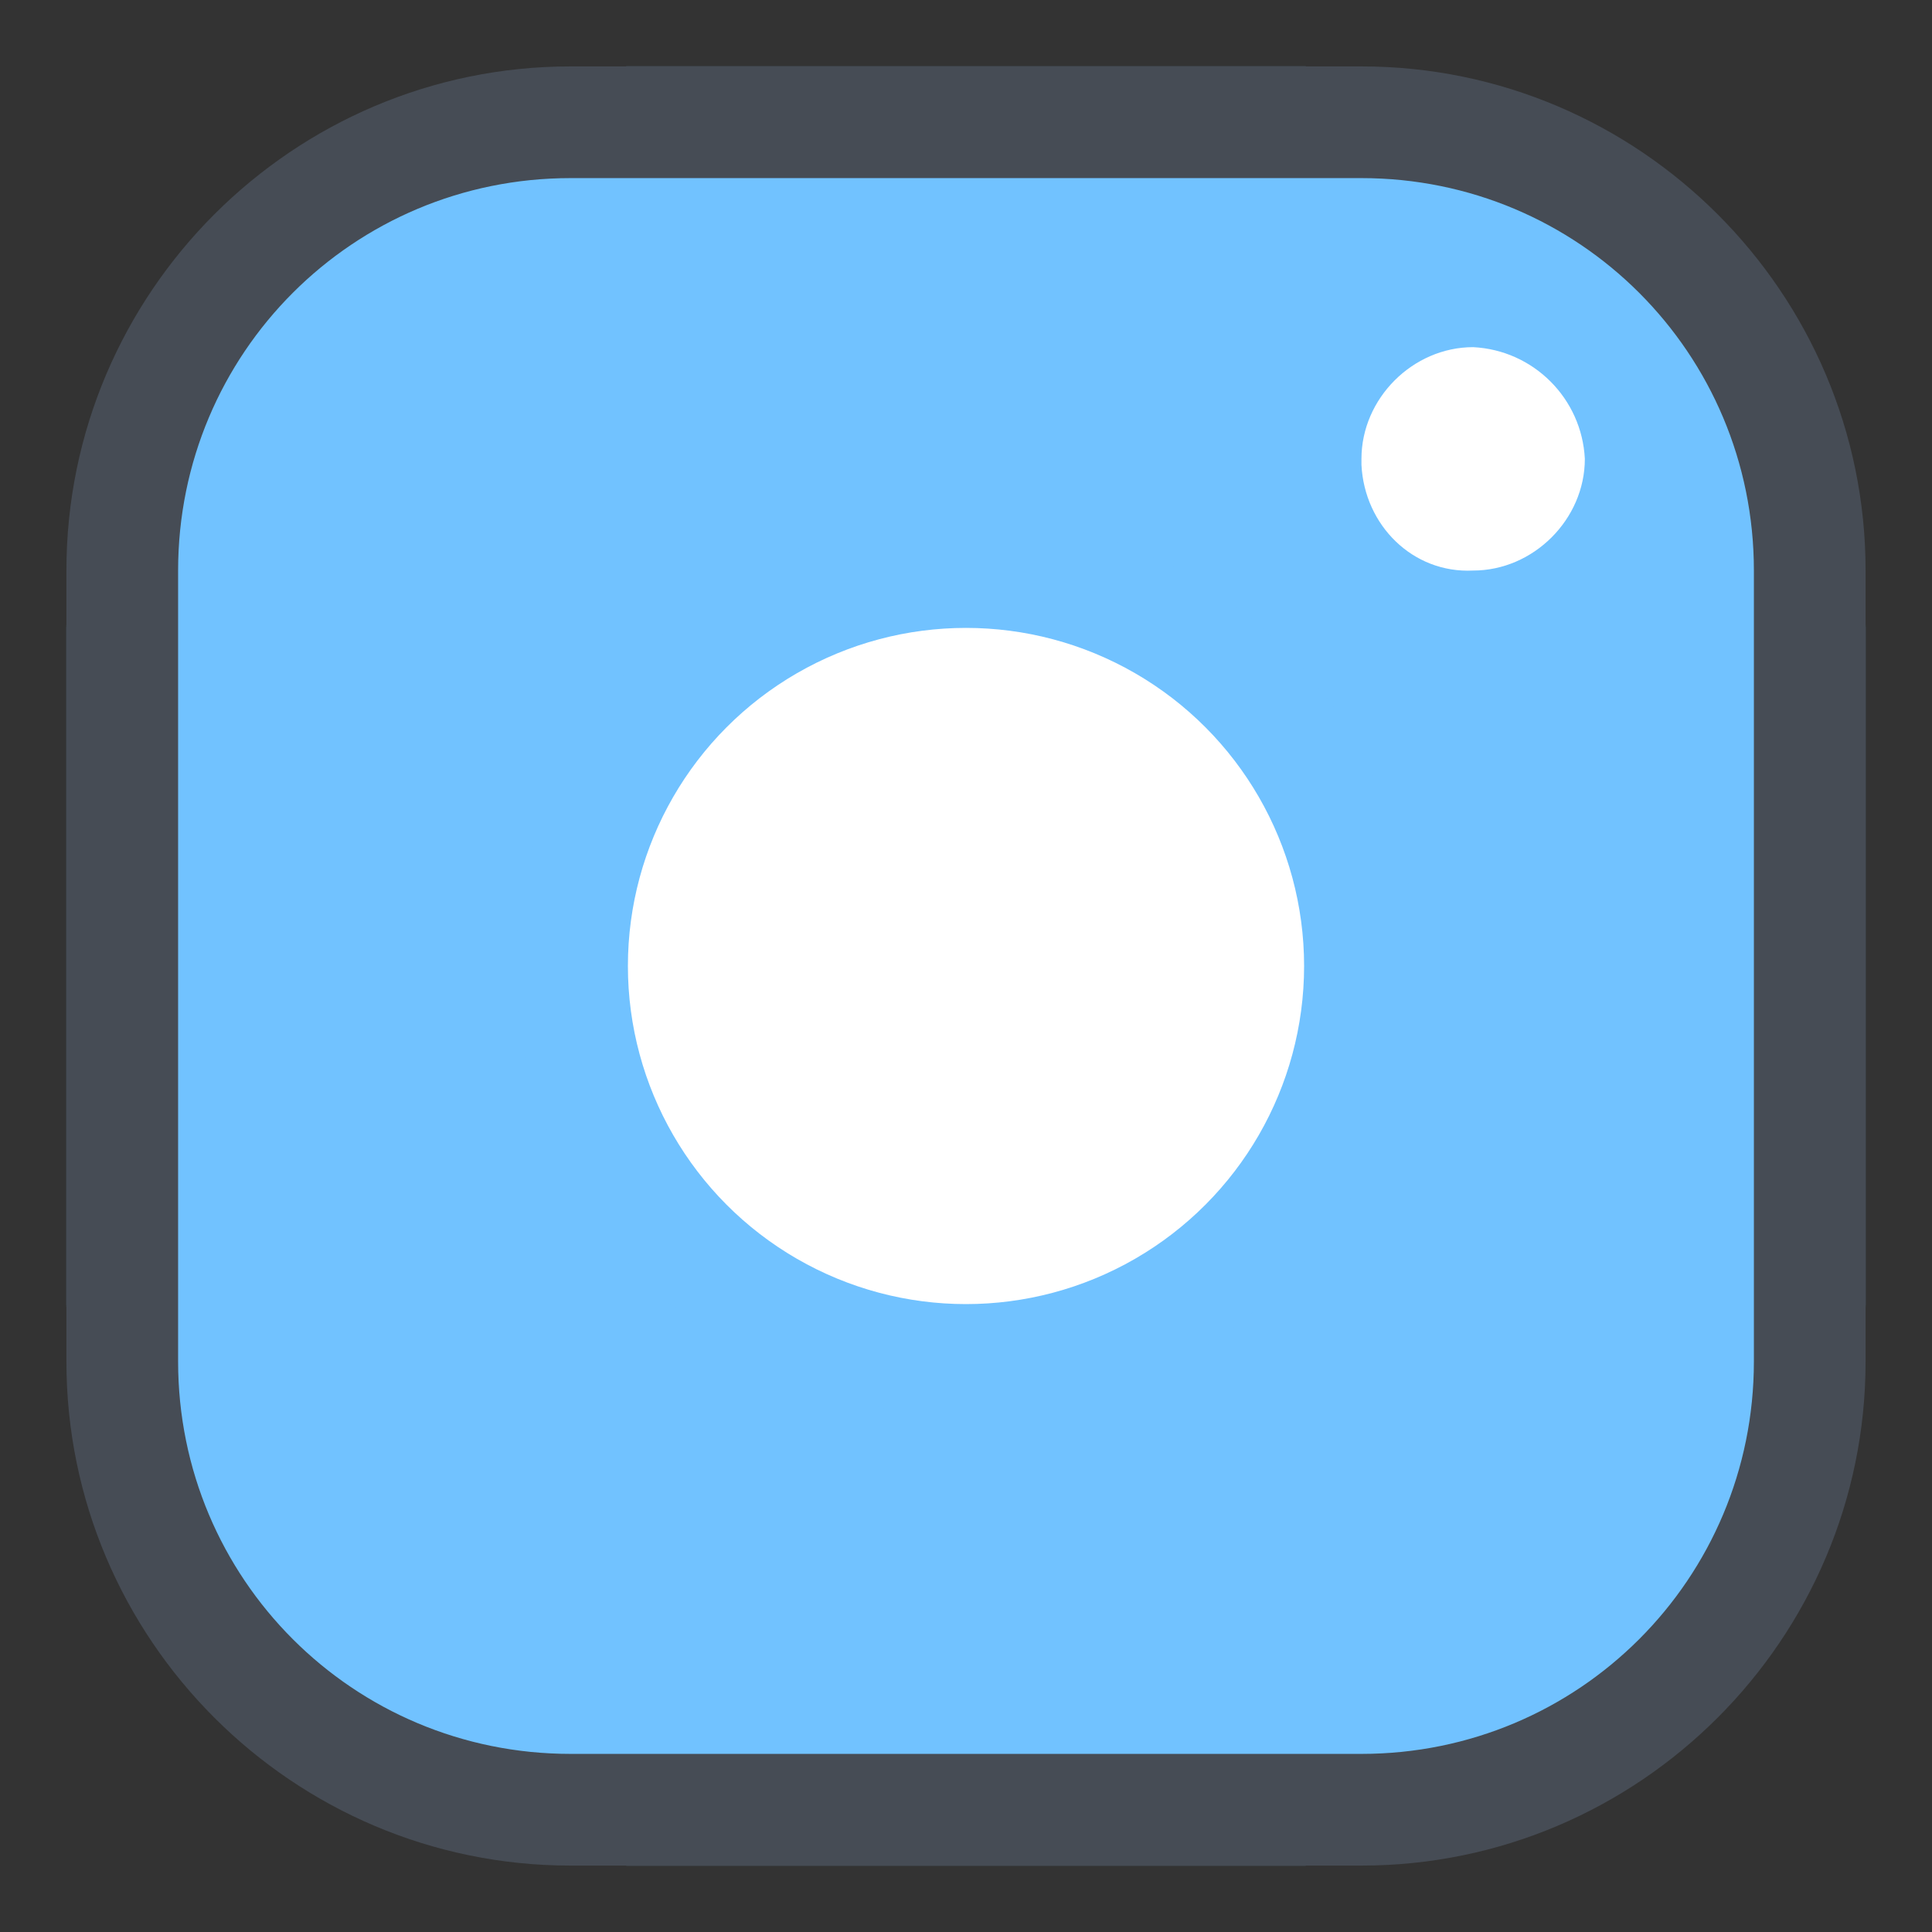 <?xml version="1.0" encoding="utf-8"?>
<!-- Generator: Adobe Illustrator 24.0.1, SVG Export Plug-In . SVG Version: 6.00 Build 0)  -->
<svg version="1.1" id="Layer_1" xmlns="http://www.w3.org/2000/svg" xmlns:xlink="http://www.w3.org/1999/xlink" x="0px" y="0px"
	 viewBox="0 0 64 64" style="enable-background:new 0 0 64 64;" xml:space="preserve">
<rect x="0" y="0" width="64" height="64" fill="#333333" stroke="none"/>
<style type="text/css">
	.st0{fill:#71C2FF;}
	.st1{fill:url(#SVGID_1_);}
	.st2{fill:#464C55;}
	.st3{fill:#FFFFFF;}
</style>
<title>instgram</title>
<path class="st0" d="M43.2,2.2H20.8c-10.3,0-18.6,8.3-18.6,18.6v22.4c0,10.3,8.3,18.6,18.6,18.6h22.4c10.3,0,18.6-8.3,18.6-18.6
	V20.8C61.8,10.5,53.5,2.2,43.2,2.2z"/>
<linearGradient id="SVGID_1_" gradientUnits="userSpaceOnUse" x1="-271.731" y1="-575.831" x2="-271.641" y2="-575.921" gradientTransform="matrix(32 0 0 32 8742 18444)">
	<stop  offset="0" style="stop-color:#FFC107"/>
	<stop  offset="0.51" style="stop-color:#F44336"/>
	<stop  offset="0.99" style="stop-color:#9C27B0"/>
</linearGradient>
<path class="st1" d="M48,14c-1,0-1.9,0.8-1.9,1.9V16c-0.1,1,0.7,1.8,1.7,1.9c0.1,0,0.1,0,0.2,0c1,0.1,1.9-0.7,2-1.8V16l0,0
	C50,14.9,49.1,14,48,14z"/>
<path class="st2" d="M45.1,61.8H18.9c-9.2,0-16.7-7.5-16.7-16.7V18.9c0-9.2,7.5-16.7,16.7-16.7h26.2c9.2,0,16.7,7.5,16.7,16.7v26.2
	C61.8,54.3,54.3,61.8,45.1,61.8L45.1,61.8z M18.9,5.9c-7.2,0-13,5.8-13,13v26.2c0,7.2,5.8,13,13,13h26.2c7.2,0,13-5.8,13-13V18.9
	c0-7.2-5.8-13-13-13L18.9,5.9z"/>
<path class="st0" d="M32,46.9c-8.2,0-14.9-6.7-14.9-14.9S23.8,17.1,32,17.1S46.9,23.8,46.9,32S40.2,46.9,32,46.9L32,46.9z M32,20.8
	c-6.2,0-11.2,5-11.2,11.2s5,11.2,11.2,11.2s11.2-5,11.2-11.2S38.2,20.8,32,20.8L32,20.8z"/>
<path class="st3" d="M48.8,18.9c-2,0.1-3.6-1.5-3.7-3.5c0-0.1,0-0.1,0-0.2c0-2,1.7-3.7,3.7-3.7l0,0c2,0.1,3.6,1.7,3.7,3.7
	C52.5,17.2,50.8,18.9,48.8,18.9L48.8,18.9z"/>
<circle class="st3" cx="32" cy="32" r="11.2"/>
</svg>
